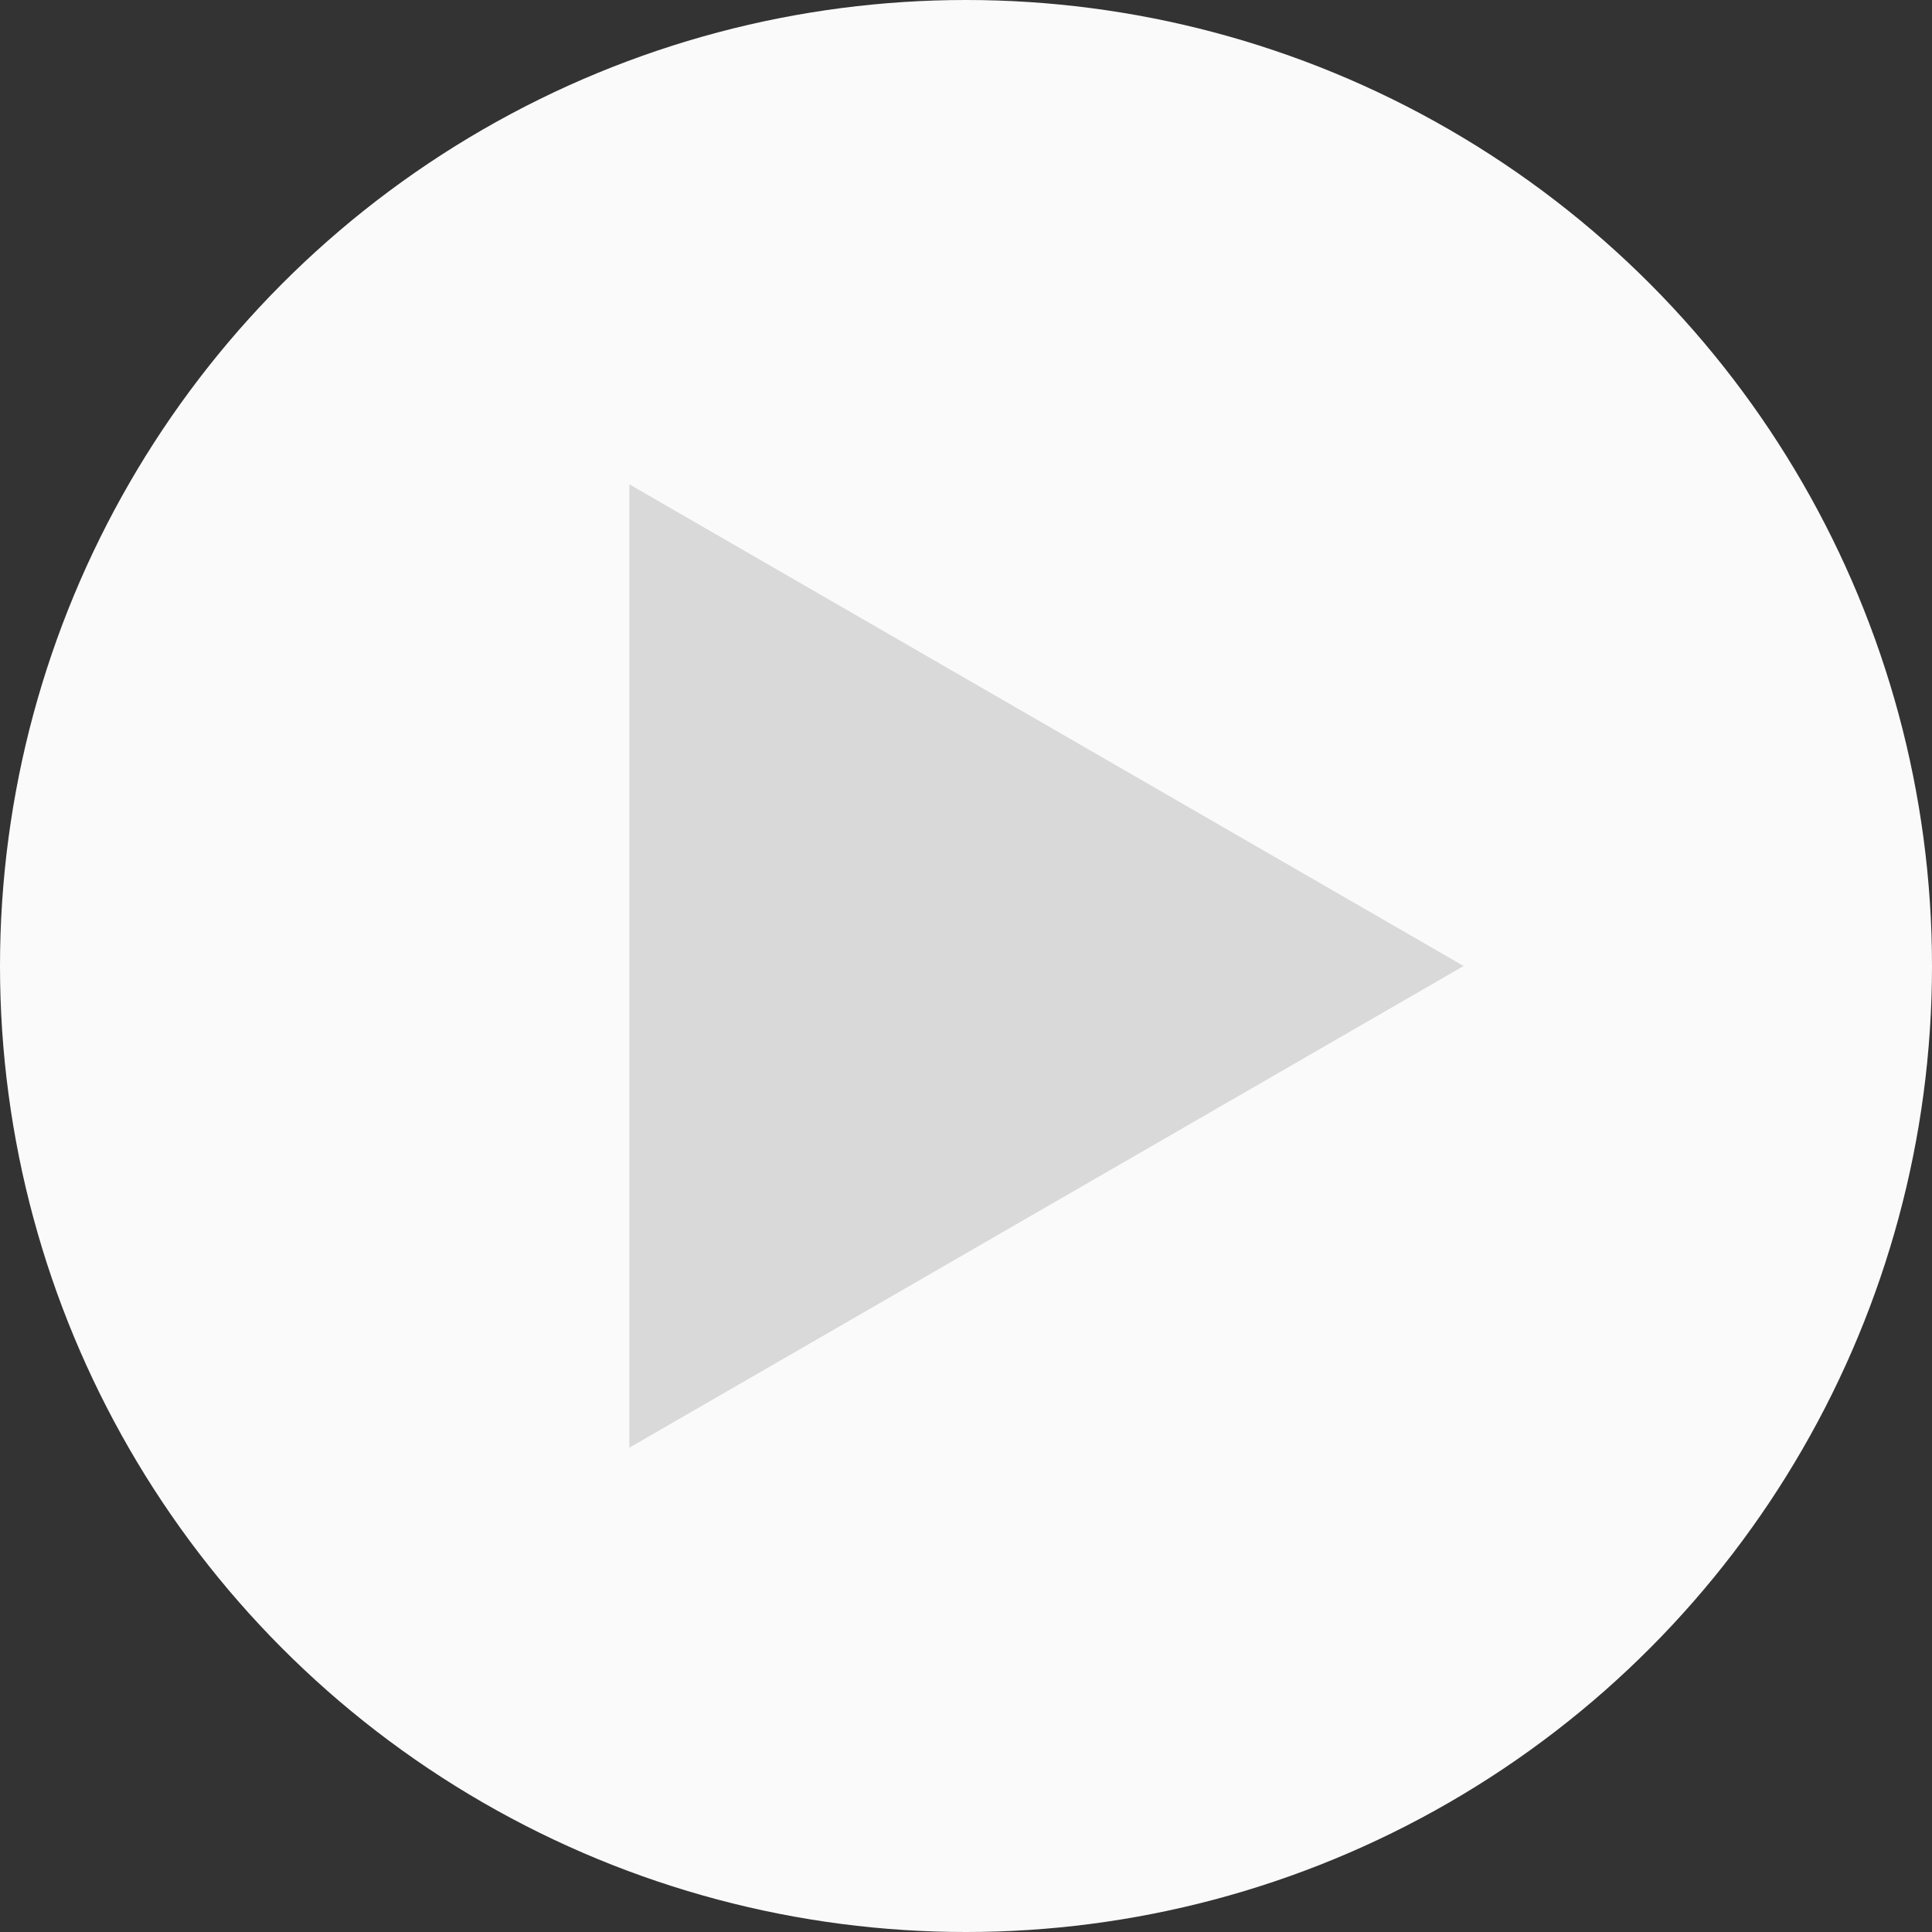 <svg width="66" height="66" viewBox="0 0 66 66" fill="none" xmlns="http://www.w3.org/2000/svg">
<rect x="0" y="0" width="66" height="66" fill="#333333" stroke="none"/>
<circle cx="33" cy="33" r="33" fill="#FAFAFA"/>
<path d="M50 33L21.5 49.455L21.5 16.546L50 33Z" fill="#D9D9D9"/>
</svg>
